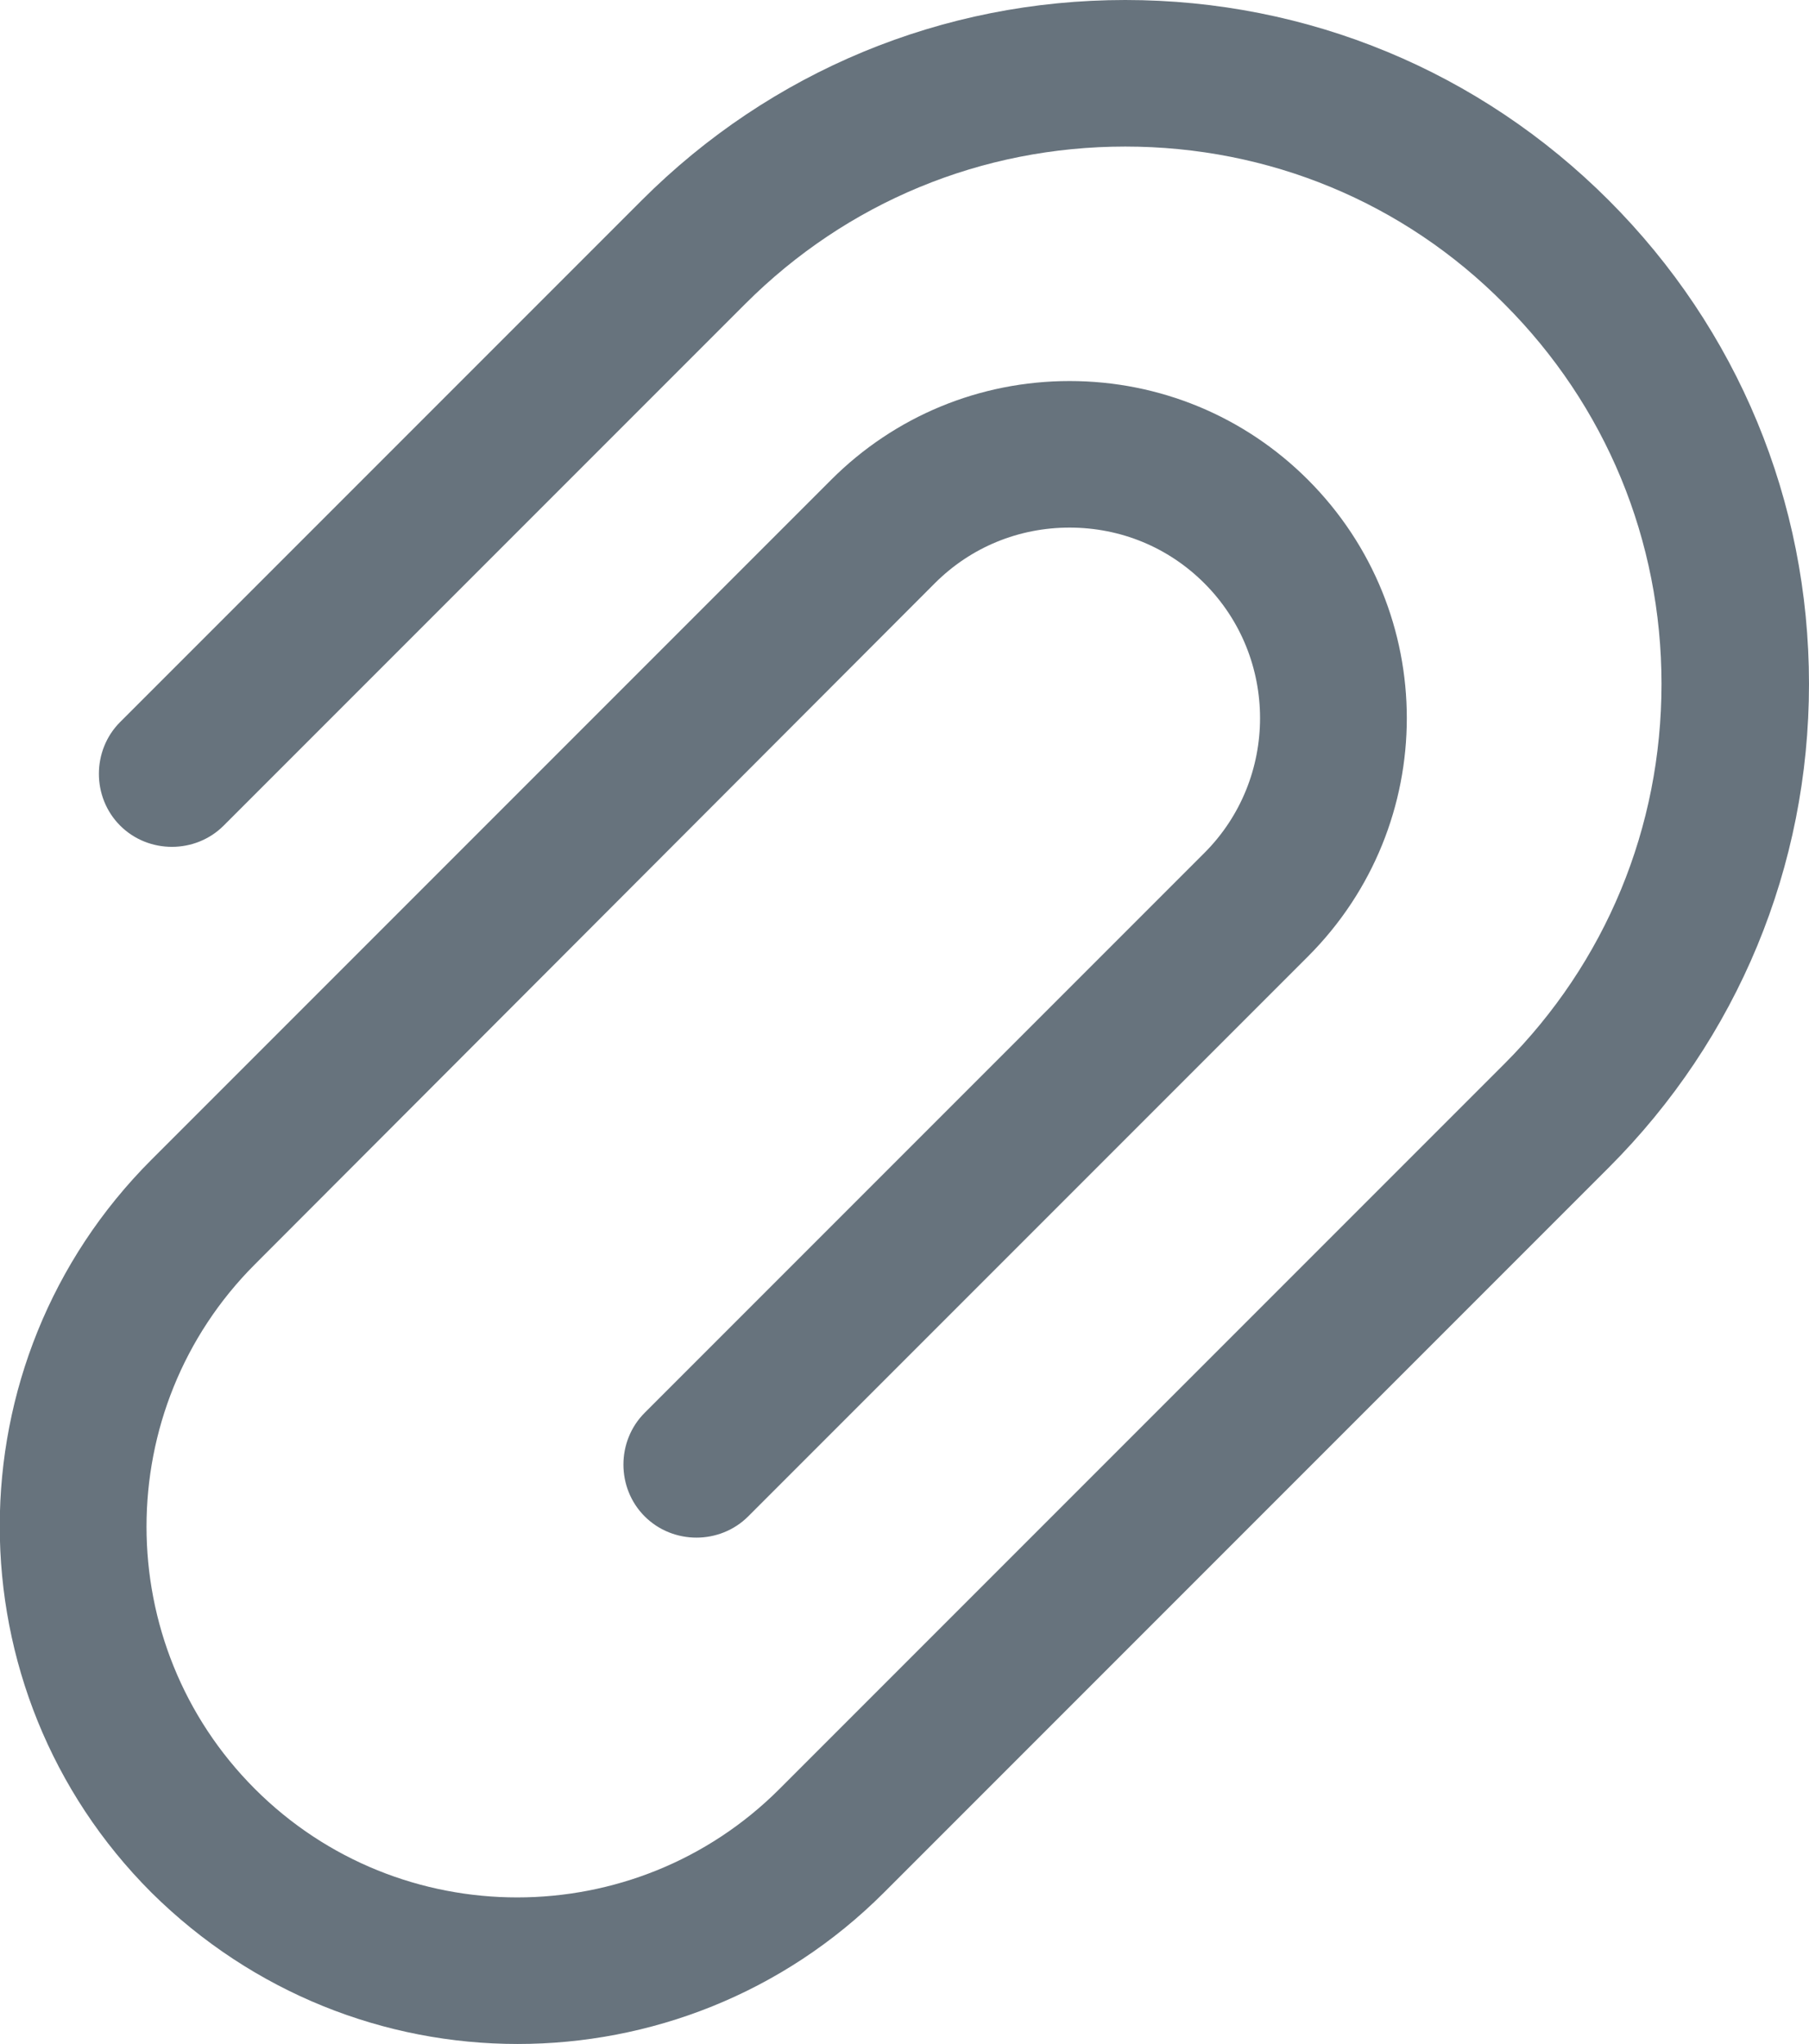 <?xml version="1.0" encoding="utf-8"?>
<!-- Generator: Adobe Illustrator 27.8.1, SVG Export Plug-In . SVG Version: 6.00 Build 0)  -->
<svg version="1.1" id="Calque_1" xmlns="http://www.w3.org/2000/svg" xmlns:xlink="http://www.w3.org/1999/xlink" x="0px" y="0px"
	 viewBox="0 0 185.2 209.2" style="enable-background:new 0 0 185.2 209.2;" xml:space="preserve">
<style type="text/css">
	.st0{fill:#67737D;}
</style>
<path class="st0" d="M53,209.2c-13.6,0-27.1-5.2-37.5-15.5c-20.7-20.7-20.7-54.3,0-75l69.6-69.6c6.5-6.5,15.2-10.1,24.4-10.1
	s17.9,3.6,24.4,10.1c13.5,13.5,13.5,35.3,0,48.8l-57.3,57.3c-2.9,2.9-7.7,2.9-10.6,0c-2.9-2.9-2.9-7.7,0-10.6l57.3-57.3
	c7.6-7.6,7.6-20,0-27.6c-3.7-3.7-8.6-5.7-13.8-5.7s-10.1,2-13.8,5.7l-69.6,69.7c-14.8,14.8-14.8,38.9,0,53.7
	c14.8,14.8,38.9,14.8,53.7,0l74.2-74.2c10.4-10.4,16.1-24.2,16.1-38.9s-5.7-28.5-16.1-38.9C143.7,20.7,129.9,15,115.2,15
	c-14.7,0-28.5,5.7-38.9,16.1L22.9,84.5c-2.9,2.9-7.7,2.9-10.6,0c-2.9-2.9-2.9-7.7,0-10.6l53.4-53.4C78.9,7.3,96.5,0,115.2,0
	c18.7,0,36.3,7.3,49.5,20.5c13.2,13.2,20.5,30.8,20.5,49.5s-7.3,36.3-20.5,49.5l-74.2,74.2C80.1,204.1,66.5,209.2,53,209.2z"/>
</svg>

